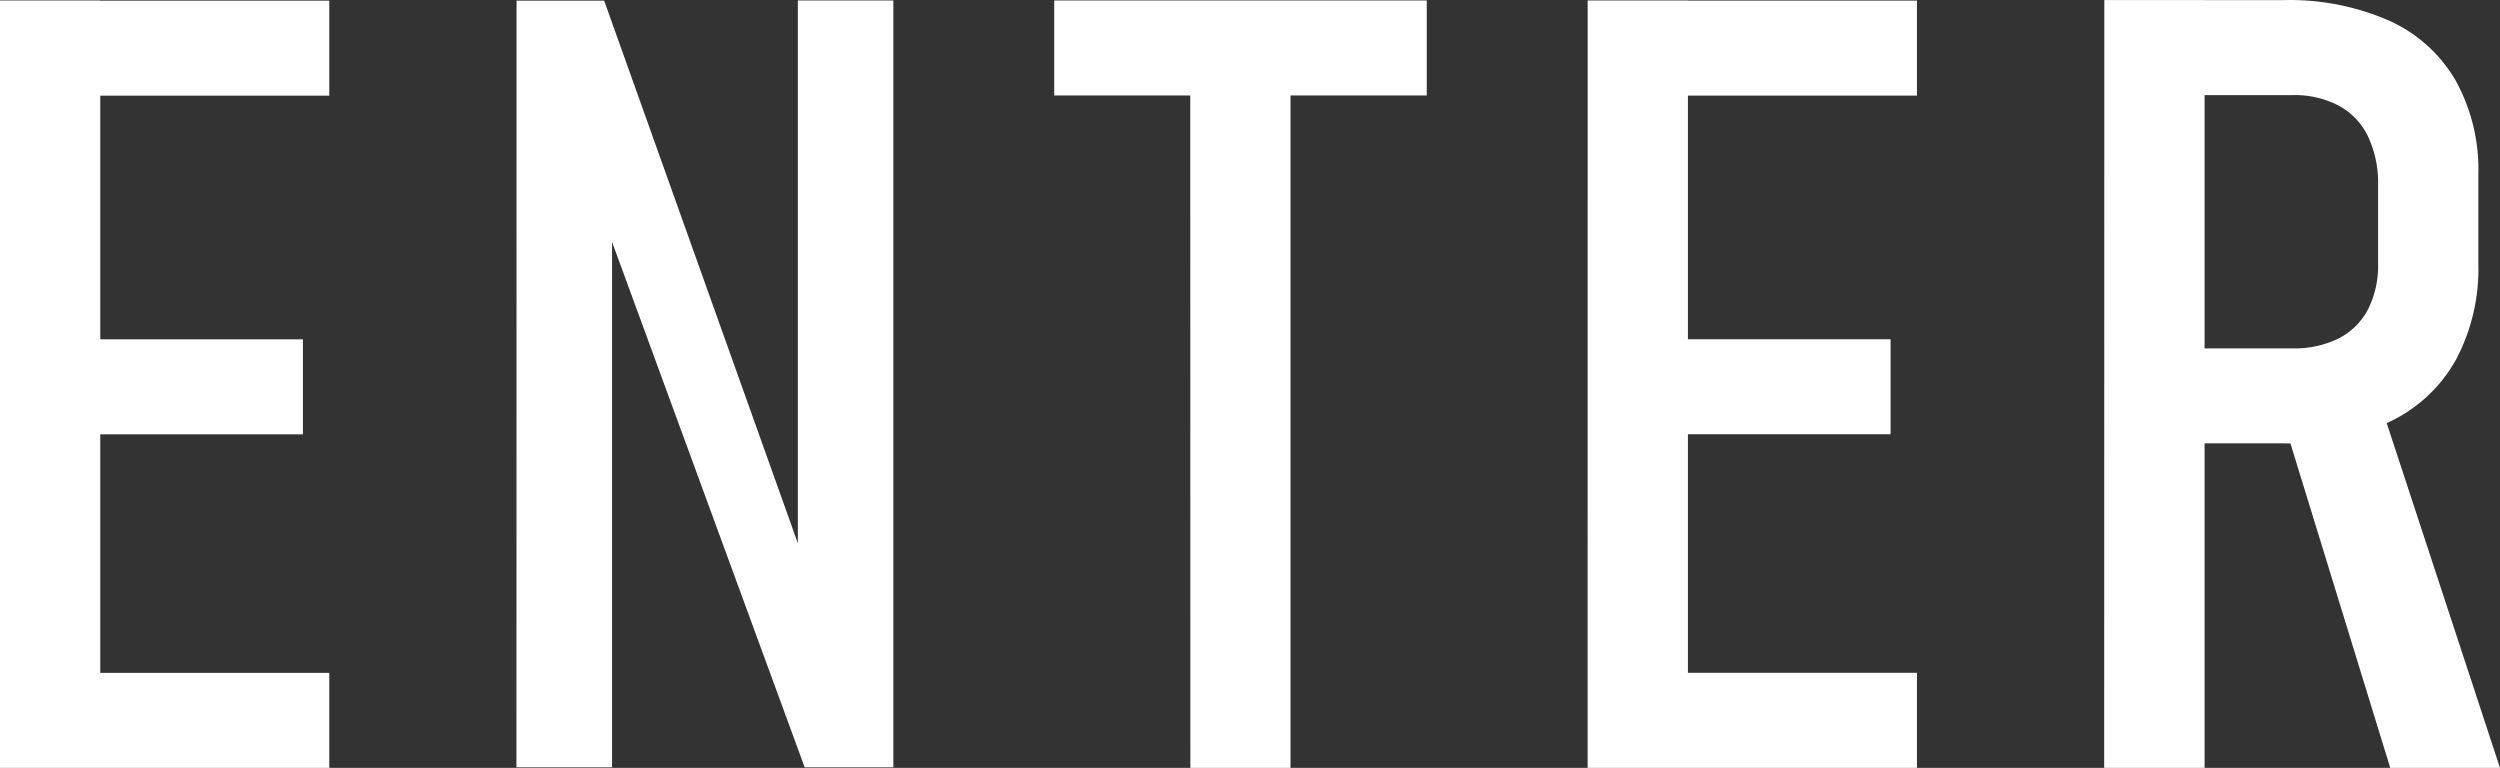 <svg xmlns="http://www.w3.org/2000/svg" width="69.393" height="21.313" viewBox="0 0 69.393 21.313"><rect x="0" y="0" width="69.393" height="21.313" fill="#333333" stroke="none"/><path d="M0 .013h2.783v21.3H0zm1.45 18.663h7.69v2.637H1.45zm0-9.258h6.958v2.637H1.45zm0-9.4h7.69v2.637H1.45zm12.888 0h2.432l5.83 16.333-.454.381V.013h2.651v21.285h-2.462l-5.8-15.82.454-.381v16.2h-2.654zm18.7 1.743h2.783v19.552h-2.78zM29.262.013h10.341V2.65H29.262zm14.807 0h2.783v21.3h-2.784zm1.45 18.662h7.69v2.638h-7.69zm0-9.258h6.958v2.637h-6.959zm0-9.4h7.69v2.637h-7.69zM59.71 9.67h3.925a2.744 2.744 0 001.282-.278 1.878 1.878 0 00.813-.806 2.7 2.7 0 00.279-1.273V5.145a3.035 3.035 0 00-.278-1.355 1.919 1.919 0 00-.813-.857 2.631 2.631 0 00-1.282-.293H59.71V.003h3.677a6.883 6.883 0 012.915.564 4.06 4.06 0 011.853 1.655 5.1 5.1 0 01.637 2.615v2.49a5.354 5.354 0 01-.637 2.686 4.138 4.138 0 01-1.853 1.707 6.661 6.661 0 01-2.915.586H59.71zM58.41.002h2.783v21.311h-2.787zm4.962 11.643l2.622-.674 3.398 10.342h-3.046z" fill="#fff"/></svg>